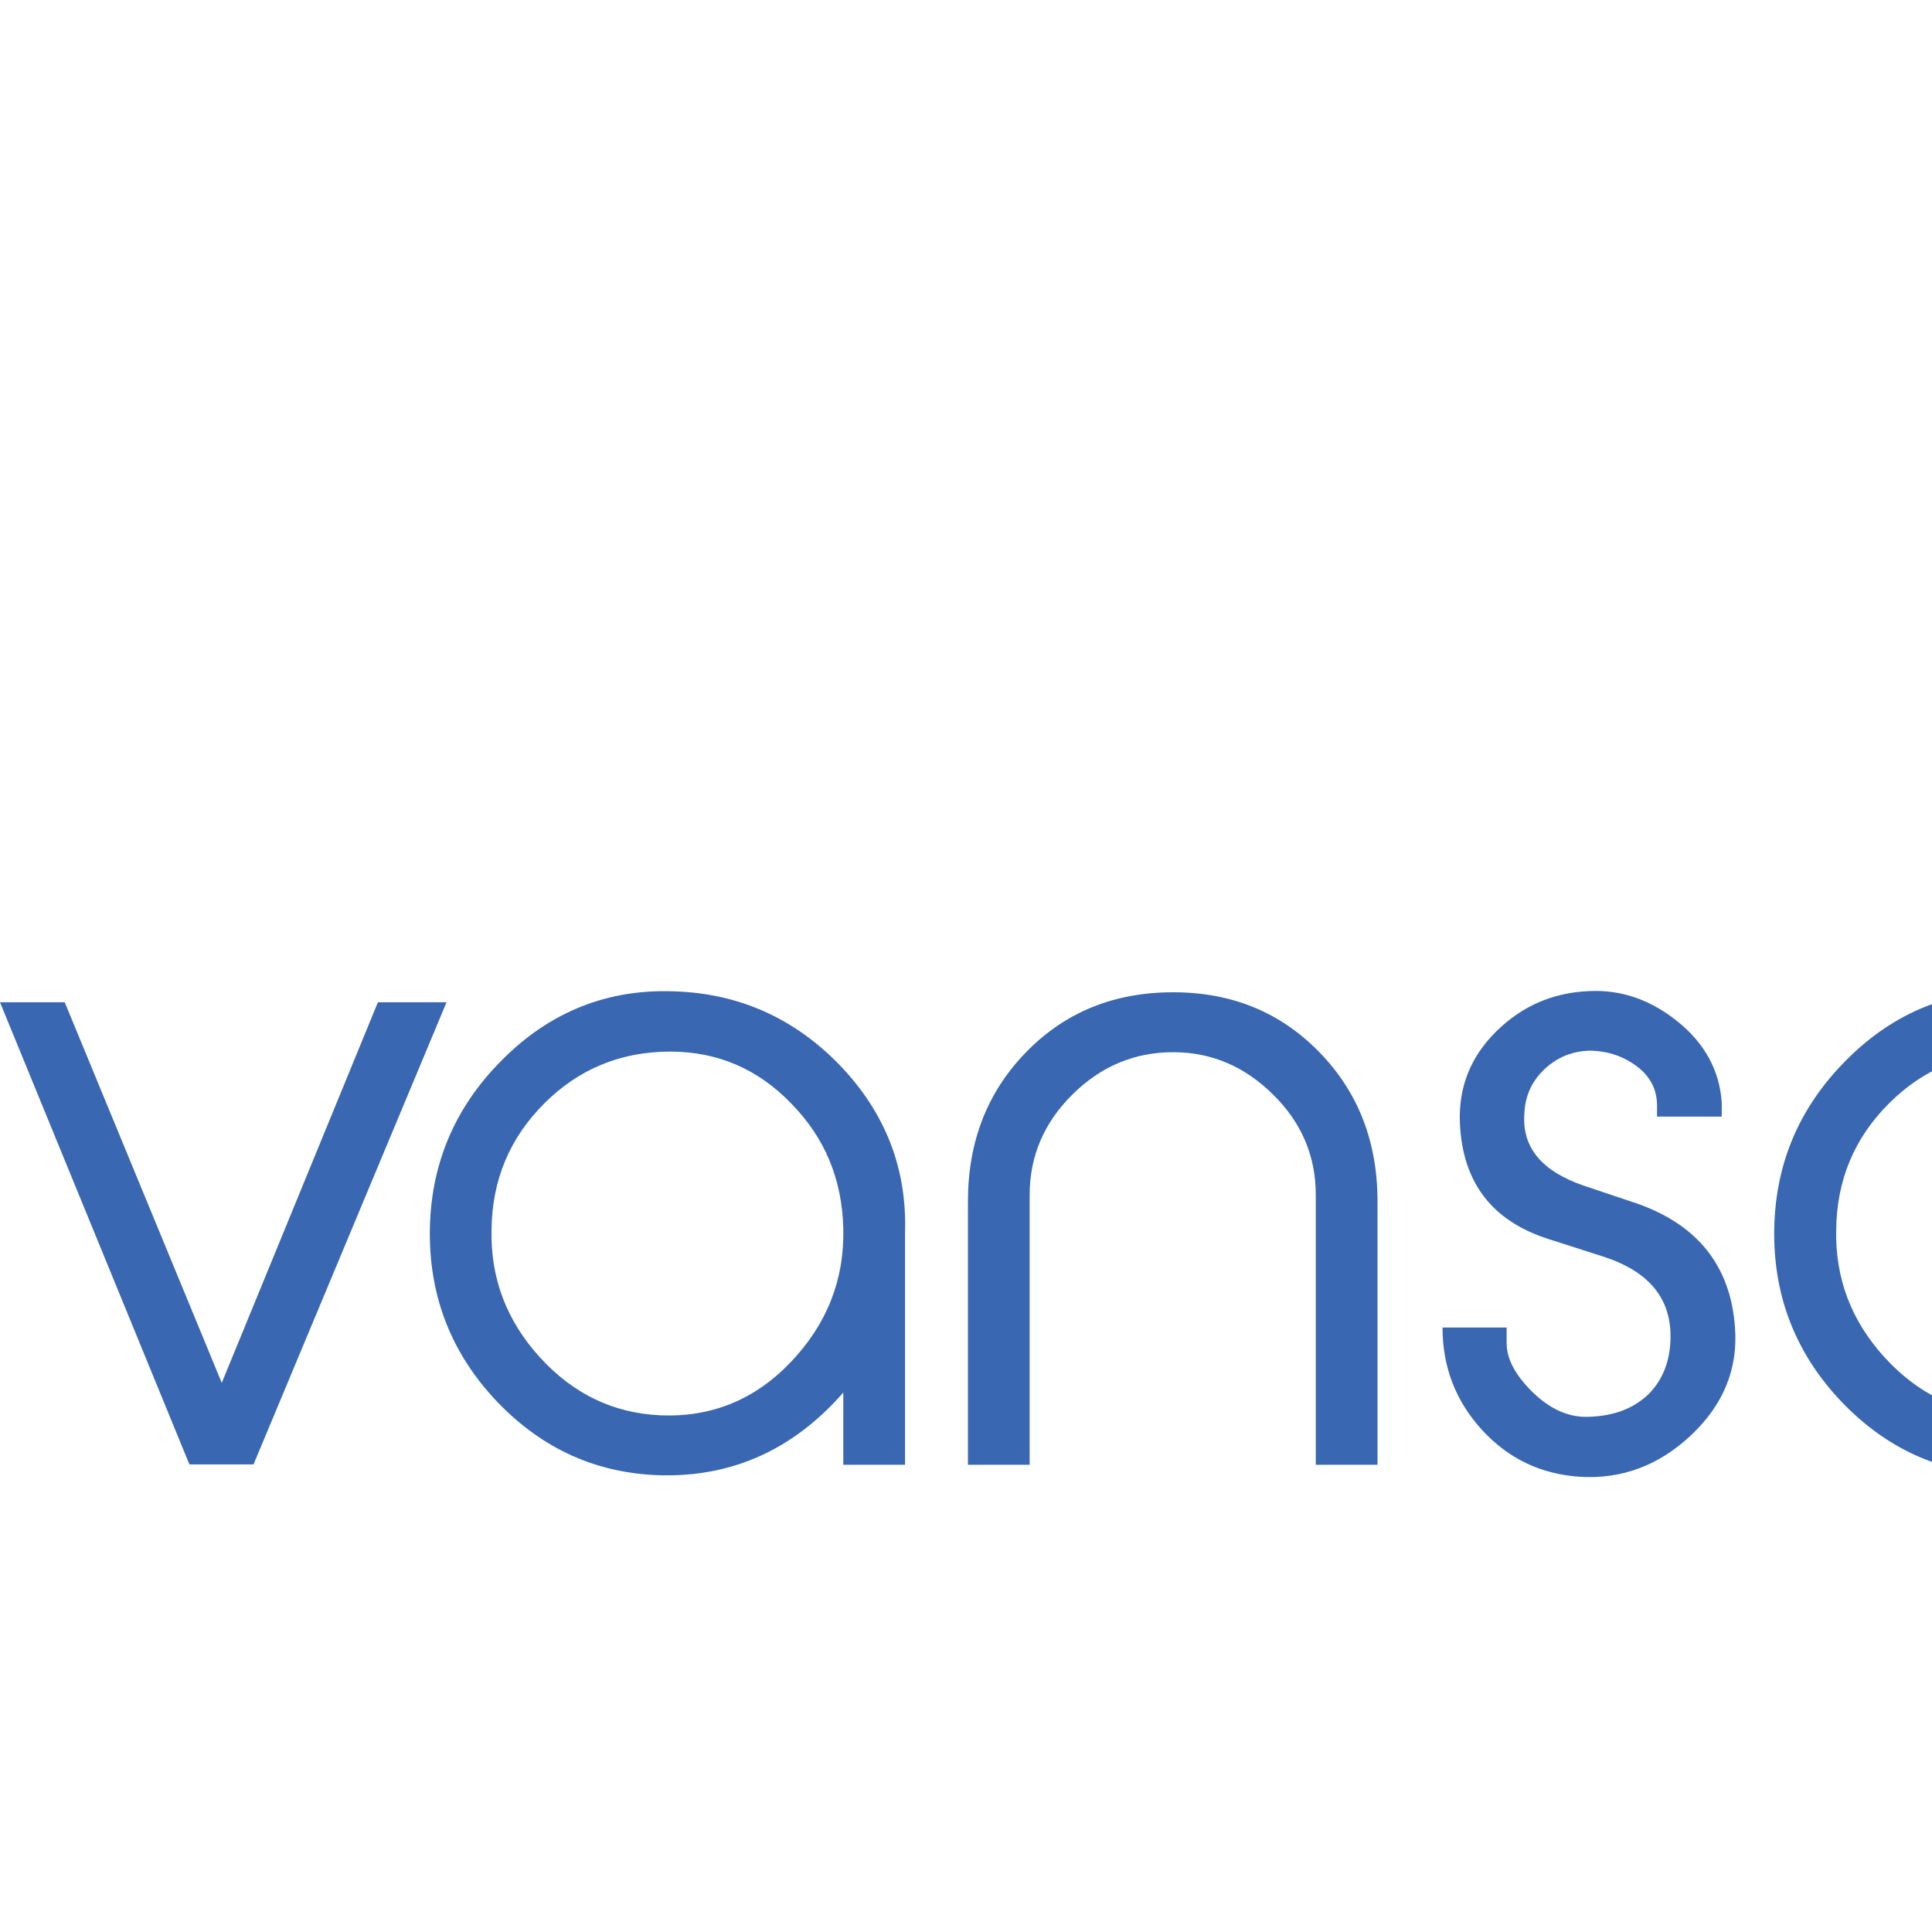 <svg height="2500" viewBox="194.533 492.855 859.567 443.472" width="2500" xmlns="http://www.w3.org/2000/svg"><g fill="#3967b1"><path d="m393.2 730.727-85.867 205.6h-28.533l-84.267-205.6h28.8l69.867 169.333 69.467-169.333z"/><path d="m427.4 576.655c-.4 16.3-6.1 30.2-17.4 41.7-11.2 11.6-24.7 17.3-40.4 17.3-16.4 0-30.5-5.8-42-17.3-11.6-11.6-17.4-25.6-17.6-42-.4-16.3 5-30.5 16.1-42.7s24.5-18.7 40.3-19.4c17-.7 31.5 5.2 43.5 17.8s17.9 27.4 17.5 44.6m20.6-1.5v-77.4h-20.6v24.1c-16.7-19.1-37.2-28.3-61.4-27.6-21.2.7-39.2 8.9-54.2 24.6-14.9 15.7-22.4 34.4-22.4 56 0 22.5 8 41.9 24.1 58 16 16.1 35.3 23.8 57.6 22.9 21.6-.7 40-9 55.2-24.7 15.2-15.9 22.4-34.5 21.7-55.9m157.7-77.4h-20.6v90.1c0 13-4.8 24.2-14.3 33.5-9.5 9.4-20.6 14.1-33.3 14.1-12.9 0-24.1-4.7-33.6-14.1s-14.3-20.6-14.3-33.5v-90.1h-20.6v87.9c0 20 6.5 36.6 19.5 49.9s29.3 19.9 49 19.9c19.5 0 35.7-6.6 48.7-19.9s19.5-29.9 19.5-49.9zm119.3 46c1.1-13.9-3.8-25.9-14.6-36.1s-23.3-14.8-37.3-13.9c-13 .9-23.8 6.1-32.6 15.7-8.7 9.6-13.1 20.9-13.1 34.1h21.4v-5.2c0-5.3 2.9-10.7 8.7-16.4 5.8-5.6 11.9-8.4 18.4-8.2 8.701.2 15.5 2.8 20.6 7.9 4.5 4.7 6.9 10.9 7 18.5.2 13.2-7.3 22.2-22.5 27.1l-18.1 5.8c-18.9 6-28.799 18.8-29.7 38.7-.5 11.9 3.5 22.1 12.1 30.6s18.9 13 31.1 13.5c10.5.5 20.3-2.8 29.4-10.1s14.1-16.4 14.801-27.2v-4.6h-21.601v3.6c0 5.5-2.3 9.9-6.899 13.3-4.601 3.4-9.901 5.1-15.801 5.1-5.8-.2-10.8-2.3-15-6.3-4.199-4-6.4-9-6.6-15-.7-11.1 5.901-18.9 19.7-23.7l17.9-6c20.2-7.1 31.2-20.8 32.7-41.2m151.2 32.9c-.4 16.3-6.1 30.2-17.4 41.7-11.2 11.6-24.7 17.3-40.4 17.3-16.4 0-30.5-5.8-42-17.3-11.6-11.6-17.4-25.6-17.6-42-.4-16.3 5-30.5 16.1-42.7s24.5-18.7 40.3-19.4c17-.7 31.5 5.2 43.5 17.8 12 12.5 17.8 27.4 17.5 44.6m20.5-1.5v-77.4h-20.6v24.1c-16.7-19.1-37.2-28.3-61.4-27.6-21.2.7-39.2 8.9-54.2 24.6-14.9 15.7-22.4 34.4-22.4 56 0 22.5 8 41.9 24.1 58 16 16.1 35.3 23.8 57.6 22.9 21.6-.7 40-9 55.2-24.7 15.2-15.9 22.4-34.5 21.7-55.9m157.4-77.4h-20.6v89.8c0 13-4.8 24.2-14.5 33.7-9.6 9.5-20.9 14-33.8 13.7-13.1-.2-24.1-4.6-33.1-13.1-9-8.6-13.5-19.4-13.5-32.6v-91.4h-20.6v208.5h20.6v-76.3c11.7 15.3 26.8 23.4 45.3 24.3 19.2.9 35.6-5.4 49.5-18.9 13.8-13.5 20.7-30.2 20.7-50z" transform="matrix(1.333 0 0 -1.333 0 1600)"/></g></svg>